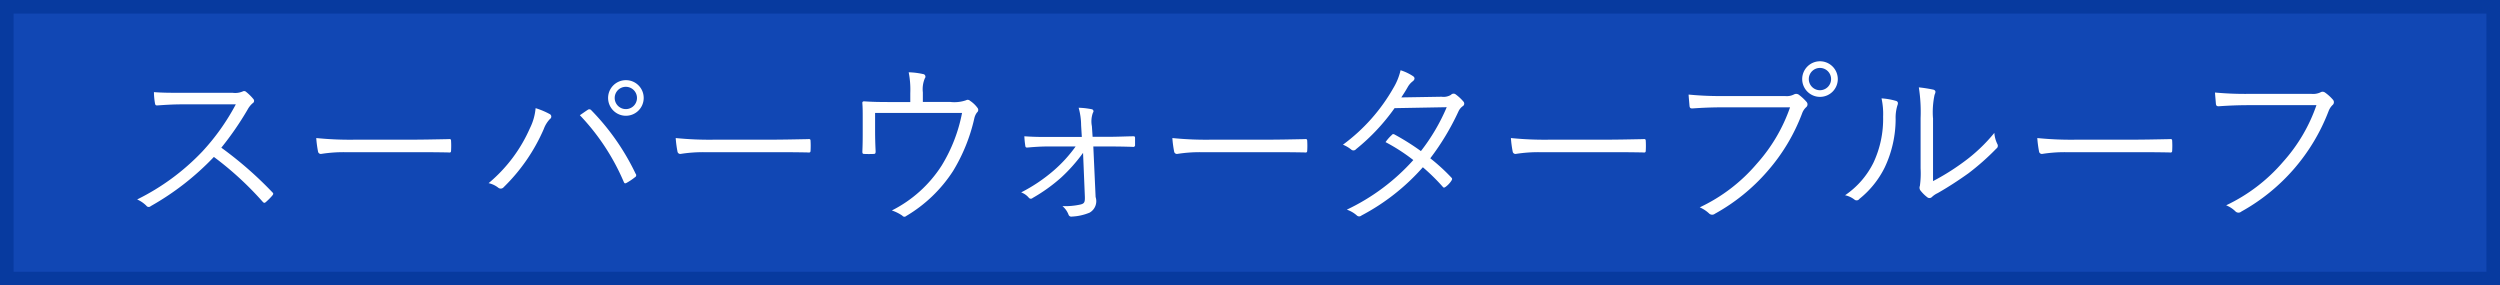<svg id="tag-water-proof.svg" xmlns="http://www.w3.org/2000/svg" width="184" height="21" viewBox="0 0 184 21">
  <rect x="0" y="0" width="184" height="21" fill="#808080" stroke="none"/>
  <defs>
    <style>
      .cls-1 {
        fill: #1147b4;
        stroke: #073a9f;
        stroke-width: 1px;
      }

      .cls-2 {
        fill: #fff;
        fill-rule: evenodd;
      }
    </style>
  </defs>
  <rect id="長方形_742" data-name="長方形 742" class="cls-1" x="0.5" y="0.5" width="183" height="20"/>
  <path id="スーパーウォータープルーフ" class="cls-2" d="M690.847,2169.33c-0.806,0-1.379,0-2.017-.05a4.987,4.987,0,0,0,.078.83c0.026,0.11.039,0.15,0.156,0.15,0.586-.04,1.146-0.08,1.875-0.08h3.917a16.388,16.388,0,0,1-2.473,3.48,16.946,16.946,0,0,1-4.789,3.52,2.245,2.245,0,0,1,.676.46,0.214,0.214,0,0,0,.326.03,19.837,19.837,0,0,0,4.646-3.62,23.668,23.668,0,0,1,3.592,3.3c0.092,0.1.144,0.1,0.235,0.02a4.832,4.832,0,0,0,.468-0.47c0.1-.13.1-0.16-0.013-0.27a27.5,27.5,0,0,0-3.735-3.26,22.548,22.548,0,0,0,1.926-2.79,1.651,1.651,0,0,1,.378-0.48,0.2,0.2,0,0,0,.065-0.3,3.562,3.562,0,0,0-.534-0.53,0.218,0.218,0,0,0-.26-0.04,1.386,1.386,0,0,1-.742.1h-3.775Zm16.845,4.37c0.872,0,1.836,0,2.812.02,0.156,0.02.195-.01,0.195-0.15a5.932,5.932,0,0,0,0-.68c0-.14-0.039-0.17-0.195-0.15-0.989.02-1.953,0.04-2.851,0.04h-4a24.592,24.592,0,0,1-2.877-.12,7.769,7.769,0,0,0,.131.99,0.208,0.208,0,0,0,.221.18,10.662,10.662,0,0,1,1.757-.13h4.8Zm15.87-5.3a1.31,1.31,0,1,0,1.314,1.31A1.307,1.307,0,0,0,723.562,2168.4Zm0,0.49a0.82,0.82,0,1,1-.82.82A0.82,0.82,0,0,1,723.562,2168.89Zm-10.1,7.09a1.775,1.775,0,0,1,.716.34,0.284,0.284,0,0,0,.4-0.05,13.443,13.443,0,0,0,2.942-4.27,2.13,2.13,0,0,1,.455-0.74,0.209,0.209,0,0,0-.026-0.37,5.707,5.707,0,0,0-1.028-.43,4.1,4.1,0,0,1-.416,1.47A11.036,11.036,0,0,1,713.462,2175.98Zm6.716-5a16.459,16.459,0,0,1,3.228,4.9c0.052,0.12.091,0.14,0.208,0.08a4.308,4.308,0,0,0,.612-0.41,0.169,0.169,0,0,0,.052-0.27,17.3,17.3,0,0,0-3.254-4.66,0.187,0.187,0,0,0-.273-0.03C720.62,2170.67,720.4,2170.83,720.178,2170.98Zm13.969,2.72c0.872,0,1.835,0,2.811.02,0.156,0.02.2-.01,0.2-0.15a5.932,5.932,0,0,0,0-.68c0-.14-0.04-0.17-0.2-0.15-0.989.02-1.952,0.04-2.85,0.04h-4a24.584,24.584,0,0,1-2.876-.12,7.974,7.974,0,0,0,.13.99,0.208,0.208,0,0,0,.221.18,10.677,10.677,0,0,1,1.757-.13h4.8Zm11.275-3.7v-0.7a2.077,2.077,0,0,1,.143-1.03,0.194,0.194,0,0,0-.13-0.32,5.573,5.573,0,0,0-1.055-.13,6.617,6.617,0,0,1,.117,1.54v0.65h-1.6c-0.651,0-1.224-.01-1.77-0.05-0.118-.01-0.17.04-0.157,0.14,0.026,0.33.026,0.66,0.026,1.08v0.91c0,0.57,0,.98-0.026,1.57,0,0.13.026,0.17,0.144,0.17,0.221,0.01.455,0.01,0.676,0,0.13,0,.156-0.04.156-0.2-0.026-.52-0.039-0.97-0.039-1.56v-1.26h6.4a11.565,11.565,0,0,1-1.51,3.89,9.323,9.323,0,0,1-3.657,3.29,3.092,3.092,0,0,1,.768.38,0.191,0.191,0,0,0,.286.03,10.411,10.411,0,0,0,3.449-3.31,12.856,12.856,0,0,0,1.562-3.86,1.134,1.134,0,0,1,.2-0.45,0.239,0.239,0,0,0,.039-0.34,2.121,2.121,0,0,0-.546-0.52,0.248,0.248,0,0,0-.3-0.04,2.63,2.63,0,0,1-1.184.12h-1.991Zm11.924,6.98c0.013,0.4-.039.5-0.313,0.57a5.26,5.26,0,0,1-1.34.12,1.494,1.494,0,0,1,.455.64,0.215,0.215,0,0,0,.247.13,3.85,3.85,0,0,0,1.3-.29,0.971,0.971,0,0,0,.442-1.15l-0.169-3.72h1.094c0.689,0,1.236.01,1.822,0.03a0.128,0.128,0,0,0,.156-0.15v-0.5c0-.12-0.039-0.13-0.156-0.13-0.6.01-1.2,0.04-1.835,0.04h-1.133l-0.052-.78a1.844,1.844,0,0,1,.078-1,0.151,0.151,0,0,0-.091-0.25,5.7,5.7,0,0,0-.963-0.11,4.886,4.886,0,0,1,.182,1.29l0.052,0.86h-2.486c-0.6,0-1.015,0-1.744-.05a6.609,6.609,0,0,0,.065.67c0.013,0.13.053,0.17,0.157,0.16,0.546-.05,1.015-0.08,1.535-0.08h2.018a10.184,10.184,0,0,1-1.614,1.77,12.01,12.01,0,0,1-2.395,1.61,1.333,1.333,0,0,1,.56.39,0.191,0.191,0,0,0,.286.02,12.278,12.278,0,0,0,2.083-1.49,11.981,11.981,0,0,0,1.626-1.83Zm13.355-3.28c0.872,0,1.835,0,2.811.02,0.157,0.02.2-.01,0.2-0.15a5.932,5.932,0,0,0,0-.68c0-.14-0.039-0.17-0.2-0.15-0.989.02-1.952,0.04-2.85,0.04h-4a24.584,24.584,0,0,1-2.876-.12,7.974,7.974,0,0,0,.13.99,0.208,0.208,0,0,0,.221.18,10.683,10.683,0,0,1,1.758-.13h4.8Zm9.934-4.03c0.208-.31.325-0.5,0.468-0.75a1.373,1.373,0,0,1,.378-0.44c0.143-.11.182-0.26,0.026-0.37a3.586,3.586,0,0,0-.925-0.44,4.486,4.486,0,0,1-.52,1.29,13.381,13.381,0,0,1-3.722,4.19,2.373,2.373,0,0,1,.624.37,0.242,0.242,0,0,0,.339-0.04,15,15,0,0,0,2.837-3.02l3.839-.07a14.357,14.357,0,0,1-1.9,3.23,17.9,17.9,0,0,0-1.939-1.22,0.143,0.143,0,0,0-.208.04,3.045,3.045,0,0,0-.456.52,13.591,13.591,0,0,1,2.044,1.32,15.42,15.42,0,0,1-4.894,3.65,2.167,2.167,0,0,1,.729.42,0.251,0.251,0,0,0,.351.01,15.893,15.893,0,0,0,4.516-3.55,14.771,14.771,0,0,1,1.458,1.43c0.065,0.08.1,0.09,0.208,0.02a1.8,1.8,0,0,0,.43-0.45c0.052-.09.091-0.15,0.013-0.23a14.292,14.292,0,0,0-1.562-1.43,18.365,18.365,0,0,0,2.069-3.44,0.987,0.987,0,0,1,.313-0.39,0.221,0.221,0,0,0,.052-0.35,3.244,3.244,0,0,0-.56-0.52,0.253,0.253,0,0,0-.351.03,1.041,1.041,0,0,1-.69.14Zm14.983,4.03c0.872,0,1.835,0,2.811.02,0.156,0.02.2-.01,0.2-0.15a5.932,5.932,0,0,0,0-.68c0-.14-0.039-0.17-0.2-0.15-0.989.02-1.952,0.04-2.85,0.04h-4a24.584,24.584,0,0,1-2.876-.12,7.974,7.974,0,0,0,.13.99,0.208,0.208,0,0,0,.221.18,10.662,10.662,0,0,1,1.757-.13h4.8Zm13.63-3.3a12.2,12.2,0,0,1-2.447,4.15,12.463,12.463,0,0,1-4.2,3.21,2.432,2.432,0,0,1,.677.44,0.326,0.326,0,0,0,.443.03,14.171,14.171,0,0,0,3.865-3.13,13.87,13.87,0,0,0,2.551-4.26,1.125,1.125,0,0,1,.286-0.44,0.273,0.273,0,0,0,.04-0.4,3.652,3.652,0,0,0-.586-0.54,0.342,0.342,0,0,0-.339-0.01,1.156,1.156,0,0,1-.65.12h-4.608a24,24,0,0,1-2.5-.11c0.013,0.23.053,0.63,0.066,0.81s0.078,0.22.234,0.21c0.7-.05,1.418-0.08,2.186-0.08h4.985Zm2.2-3.39a1.31,1.31,0,1,0,1.314,1.31A1.313,1.313,0,0,0,811.448,2167.01Zm0,0.49a0.82,0.82,0,1,1-.82.82A0.82,0.82,0,0,1,811.448,2167.5Zm8.319,3.69a6.154,6.154,0,0,1,.117-1.71c0.079-.18.118-0.31-0.078-0.38a10.4,10.4,0,0,0-1.08-.17,11.641,11.641,0,0,1,.13,2.27v3.69a6.771,6.771,0,0,1-.052,1.29,0.353,0.353,0,0,0,.026.32,2.666,2.666,0,0,0,.508.51,0.252,0.252,0,0,0,.351-0.01,1.56,1.56,0,0,1,.43-0.29c0.82-.47,1.549-0.95,2.251-1.45a18.072,18.072,0,0,0,2.057-1.82,0.252,0.252,0,0,0,.078-0.34,2.19,2.19,0,0,1-.221-0.82,12.142,12.142,0,0,1-2.3,2.17,17.2,17.2,0,0,1-2.213,1.38v-4.64Zm-3.787-1.45a5.328,5.328,0,0,1,.117,1.35,7.58,7.58,0,0,1-.7,3.36,6.231,6.231,0,0,1-2.1,2.42,1.711,1.711,0,0,1,.69.32,0.249,0.249,0,0,0,.364-0.05,6.832,6.832,0,0,0,1.861-2.31,8.355,8.355,0,0,0,.807-3.56,3.039,3.039,0,0,1,.13-1.01c0.065-.16.052-0.28-0.091-0.33A4.913,4.913,0,0,0,815.98,2169.74Zm18.381,3.96c0.872,0,1.835,0,2.812.02,0.156,0.02.2-.01,0.2-0.15a5.932,5.932,0,0,0,0-.68c0-.14-0.039-0.17-0.2-0.15-0.99.02-1.953,0.04-2.851,0.04h-4a24.592,24.592,0,0,1-2.877-.12,7.974,7.974,0,0,0,.13.99,0.209,0.209,0,0,0,.222.18,10.647,10.647,0,0,1,1.757-.13h4.8Zm13.63-3.46a12.168,12.168,0,0,1-2.447,4.16,12.592,12.592,0,0,1-4.2,3.21,2.057,2.057,0,0,1,.677.44,0.316,0.316,0,0,0,.443.02,14.279,14.279,0,0,0,6.416-7.38,1.256,1.256,0,0,1,.286-0.45,0.273,0.273,0,0,0,.039-0.4,3.163,3.163,0,0,0-.585-0.53,0.3,0.3,0,0,0-.339-0.01,1.28,1.28,0,0,1-.65.11h-4.608a24.161,24.161,0,0,1-2.5-.1c0.013,0.22.052,0.62,0.065,0.8s0.078,0.22.235,0.21c0.7-.05,1.418-0.08,2.186-0.08h4.985Z" transform="translate(-677.5 -2162.5)"/>
</svg>
